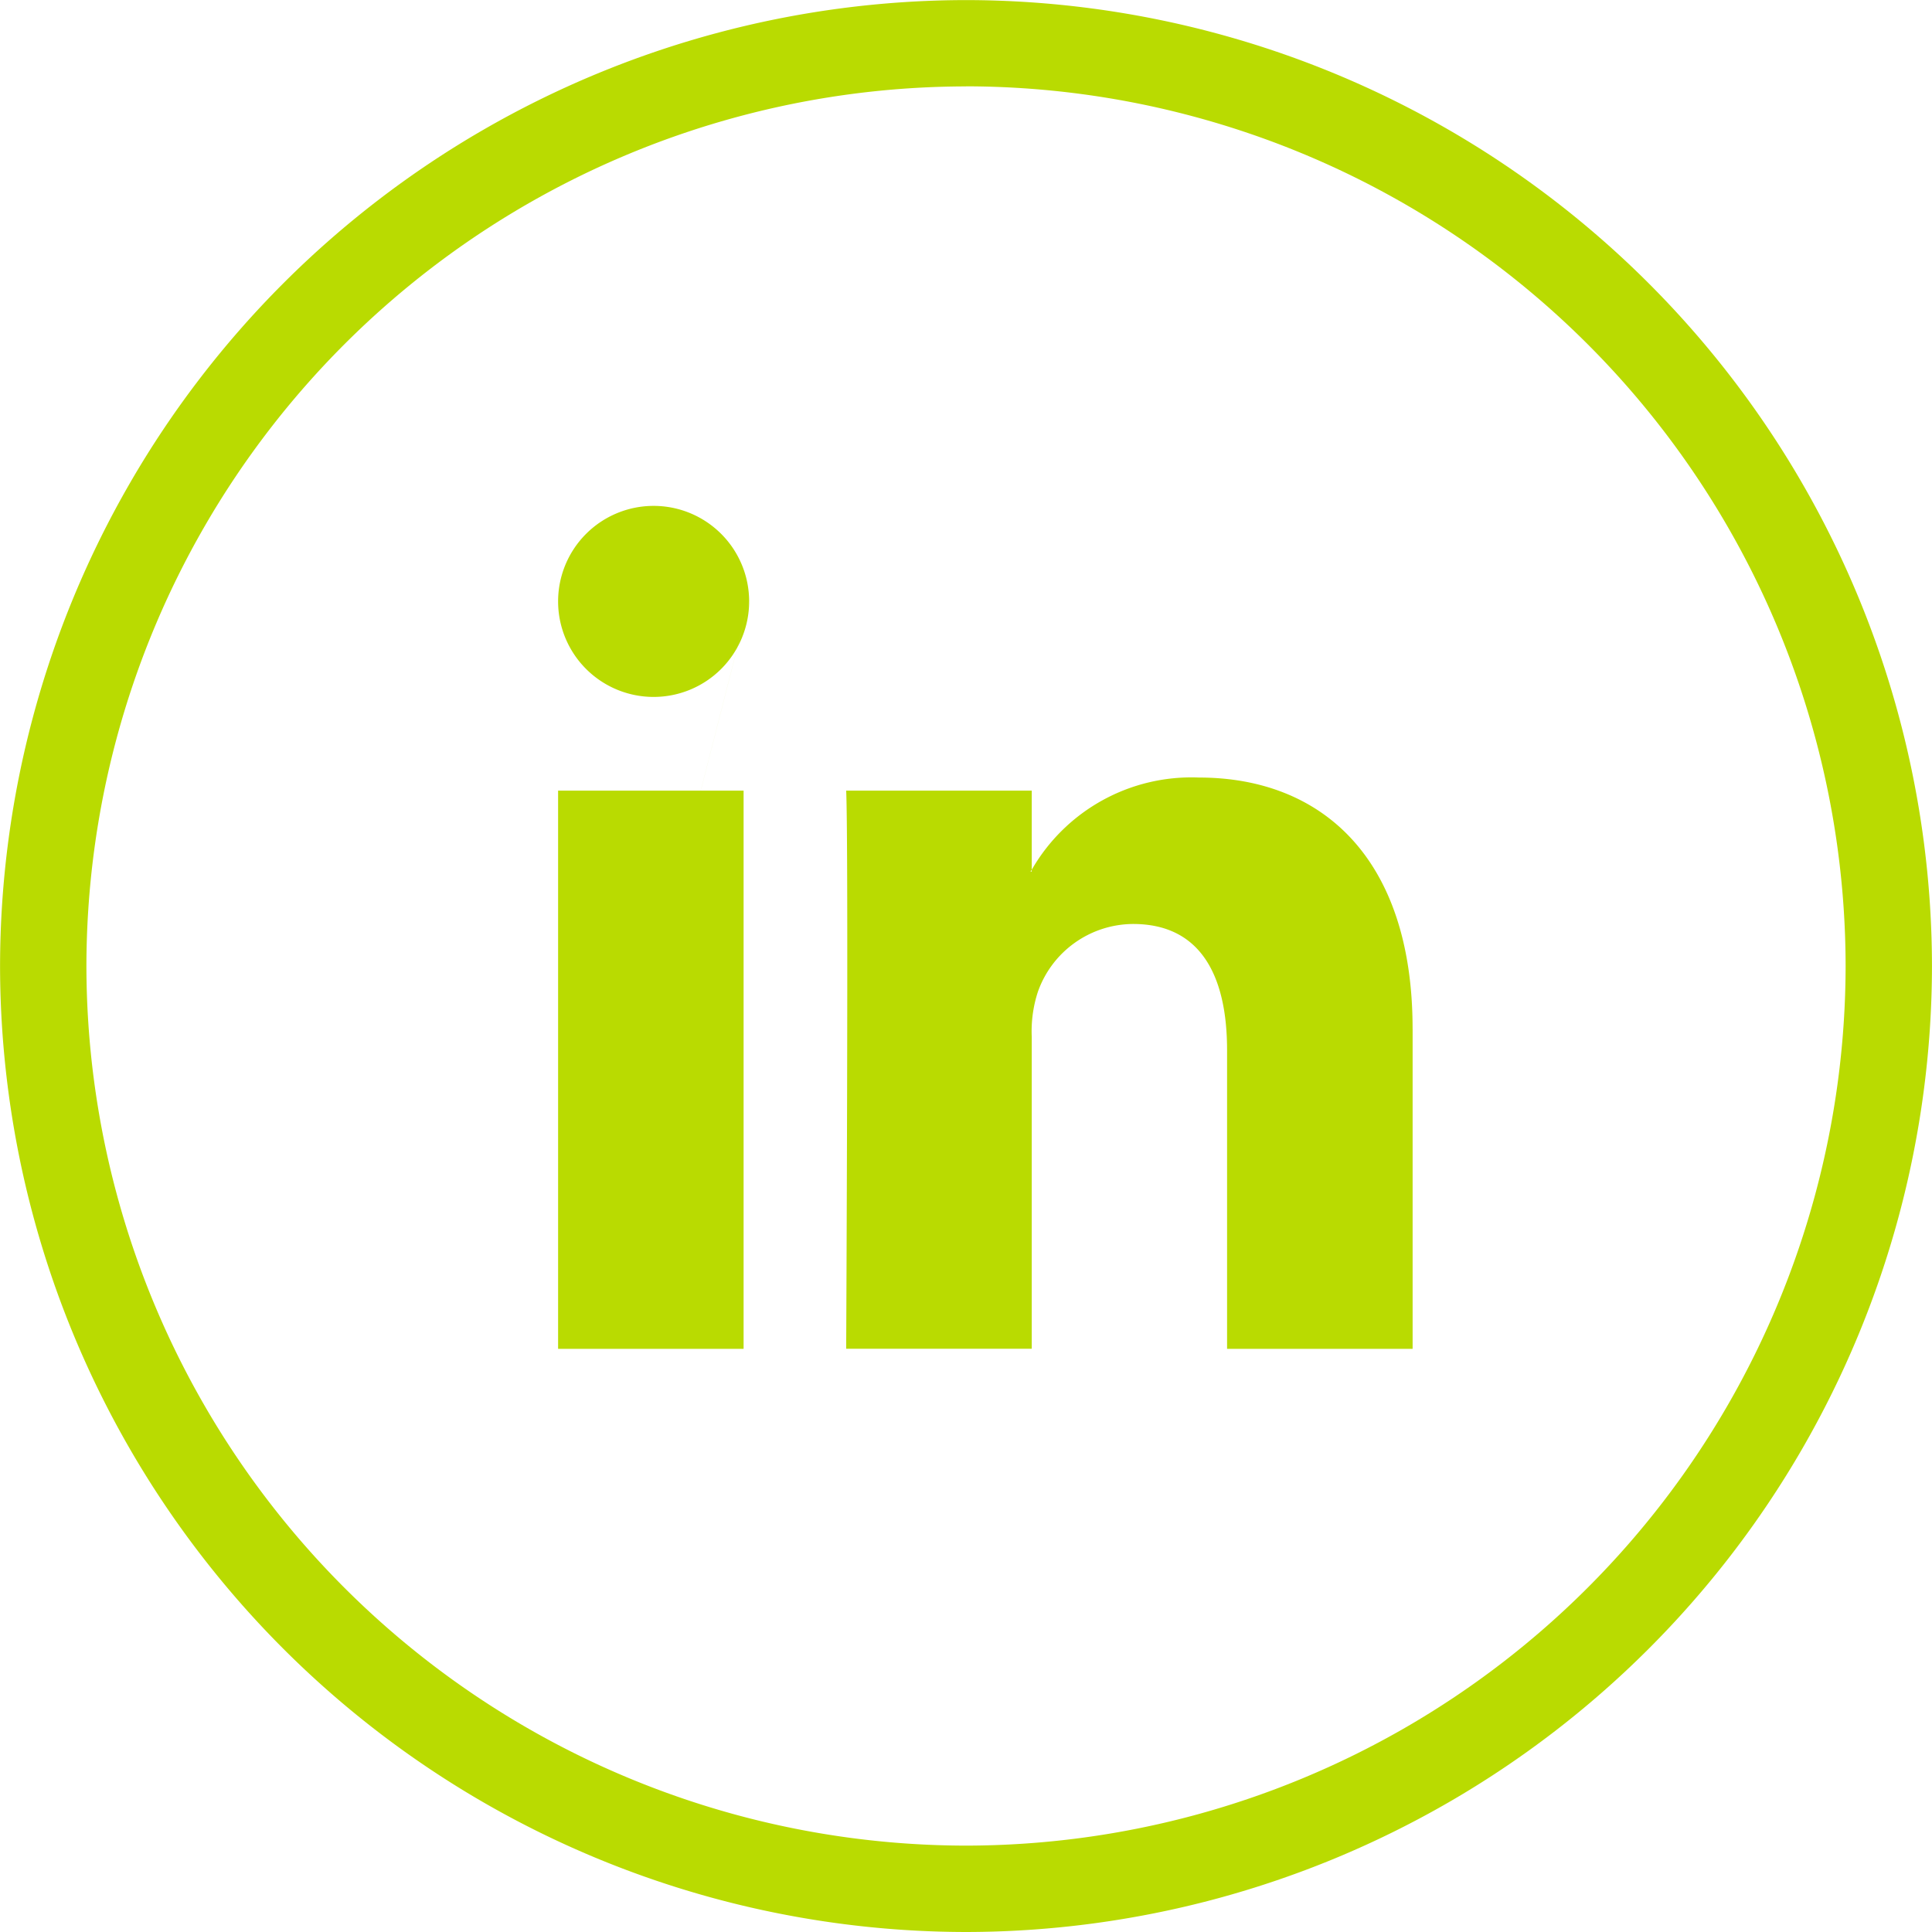 <svg xmlns="http://www.w3.org/2000/svg" width="70.003" height="70.003" viewBox="0 0 70.003 70.003"><defs><style>.a{fill:#b9db01;}</style></defs><path class="a" d="M-132.264,348.275a35.041,35.041,0,0,1-35-35,35.041,35.041,0,0,1,35-35,35.041,35.041,0,0,1,35,35A35.041,35.041,0,0,1-132.264,348.275Zm0-66.872a31.907,31.907,0,0,0-31.871,31.871,31.907,31.907,0,0,0,31.871,31.871,31.907,31.907,0,0,0,31.871-31.871A31.907,31.907,0,0,0-132.264,281.4Z" transform="translate(167.266 -278.272)"/><g transform="translate(20.222 18.326)"><path class="a" d="M-110.468,320.634v11.6h-6.723V321.411c0-2.717-.971-4.572-3.406-4.572a3.678,3.678,0,0,0-3.449,2.458,4.6,4.6,0,0,0-.222,1.639V332.23h-6.724s.09-18.325,0-20.222h6.724v2.865c-.013.024-.033.045-.045.067h.045v-.067a6.675,6.675,0,0,1,6.059-3.34c4.424,0,7.74,2.89,7.74,9.1Zm-30.962,11.6h6.721V312.008h-6.721Zm0,0,6.922-27.083a3.461,3.461,0,0,1-3.461,3.461,3.461,3.461,0,0,1-3.461-3.461,3.461,3.461,0,0,1,3.461-3.461A3.461,3.461,0,0,1-134.508,305.147Z" transform="translate(141.43 -301.686)"/></g></svg>